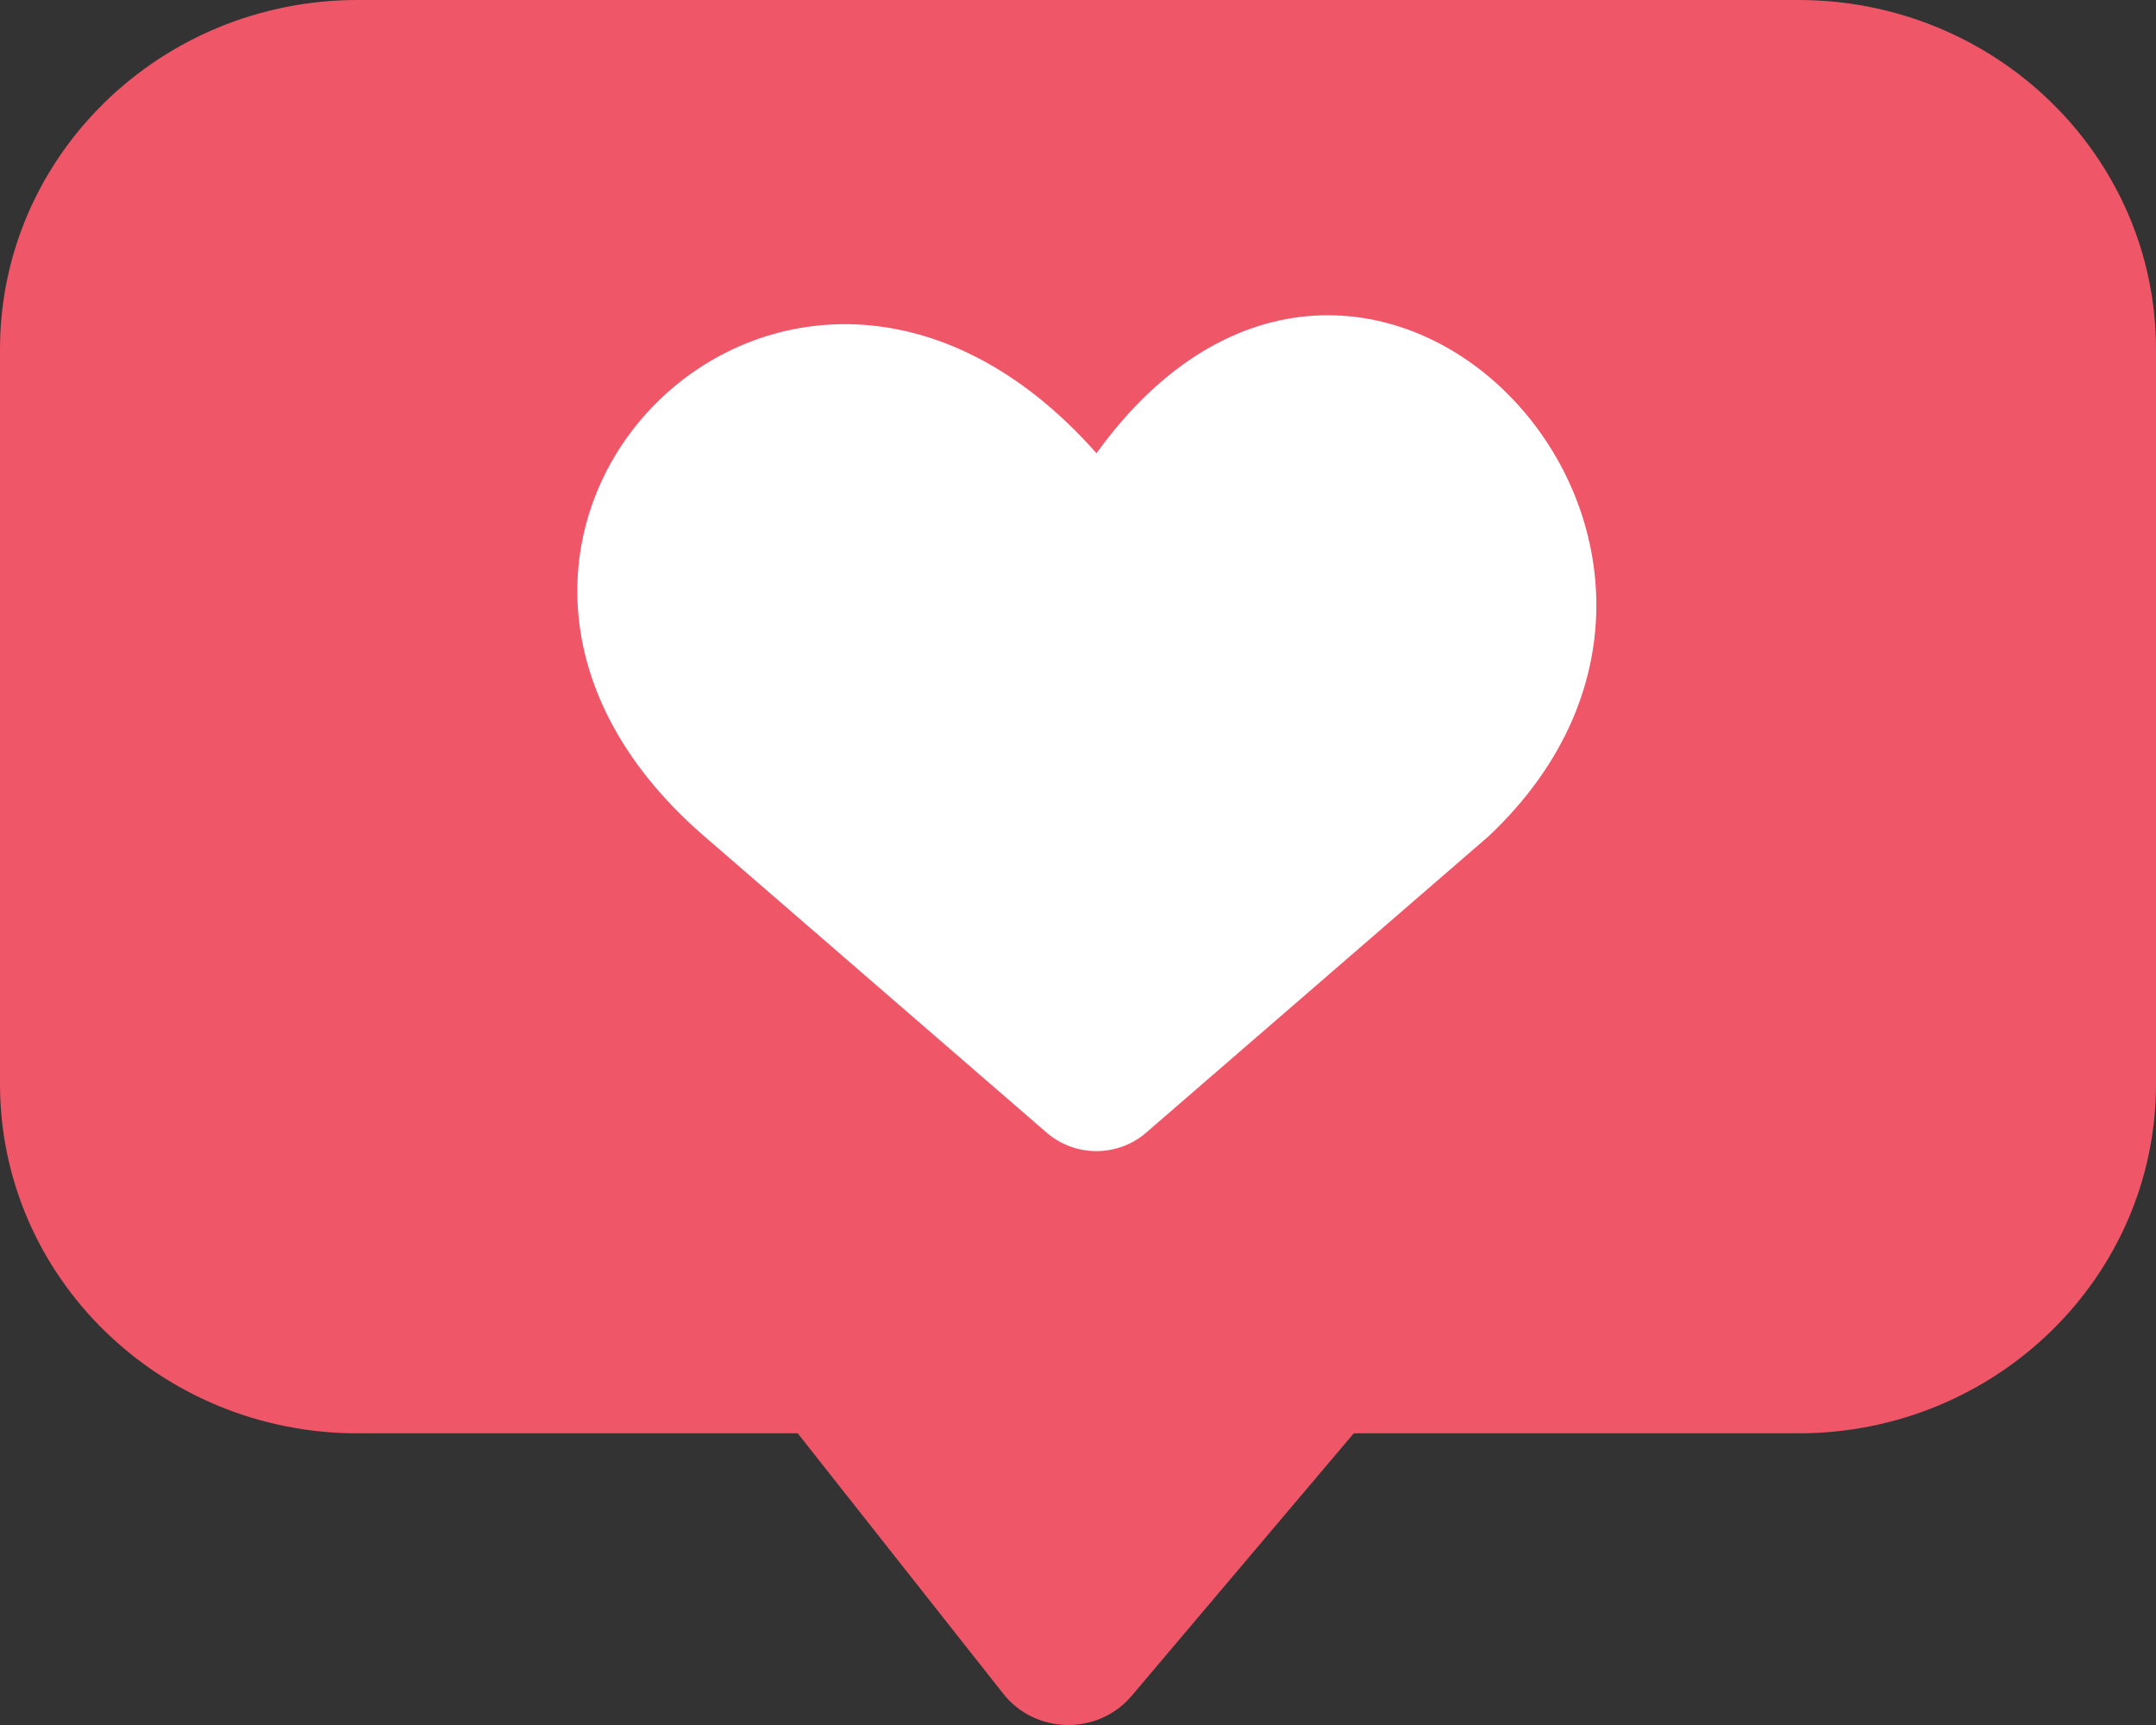 <svg width="30" height="24" viewBox="0 0 30 24" fill="none" xmlns="http://www.w3.org/2000/svg">
<rect x="0" y="0" width="30" height="24" fill="#333333" stroke="none"/>
<g clip-path="url(#clip0_605_4716)">
<path d="M25.024 19.942H18.837L15.747 23.594C15.28 24.147 14.408 24.133 13.96 23.565L11.1 19.942H4.976C2.228 19.942 0 17.766 0 15.082V4.86C0 2.176 2.228 0 4.976 0H25.024C27.772 0 30 2.176 30 4.86V15.082C30 17.766 27.772 19.942 25.024 19.942Z" fill="#EF5668"/>
<path d="M20.712 11.636L15.949 15.758C15.554 16.101 14.959 16.101 14.563 15.758L9.801 11.636C5.027 7.513 10.972 1.459 15.257 6.306C18.979 1.155 25.048 7.554 20.712 11.636H20.712Z" fill="white"/>
</g>
<defs>
<clipPath id="clip0_605_4716">
<rect width="30" height="24" fill="white"/>
</clipPath>
</defs>
</svg>
